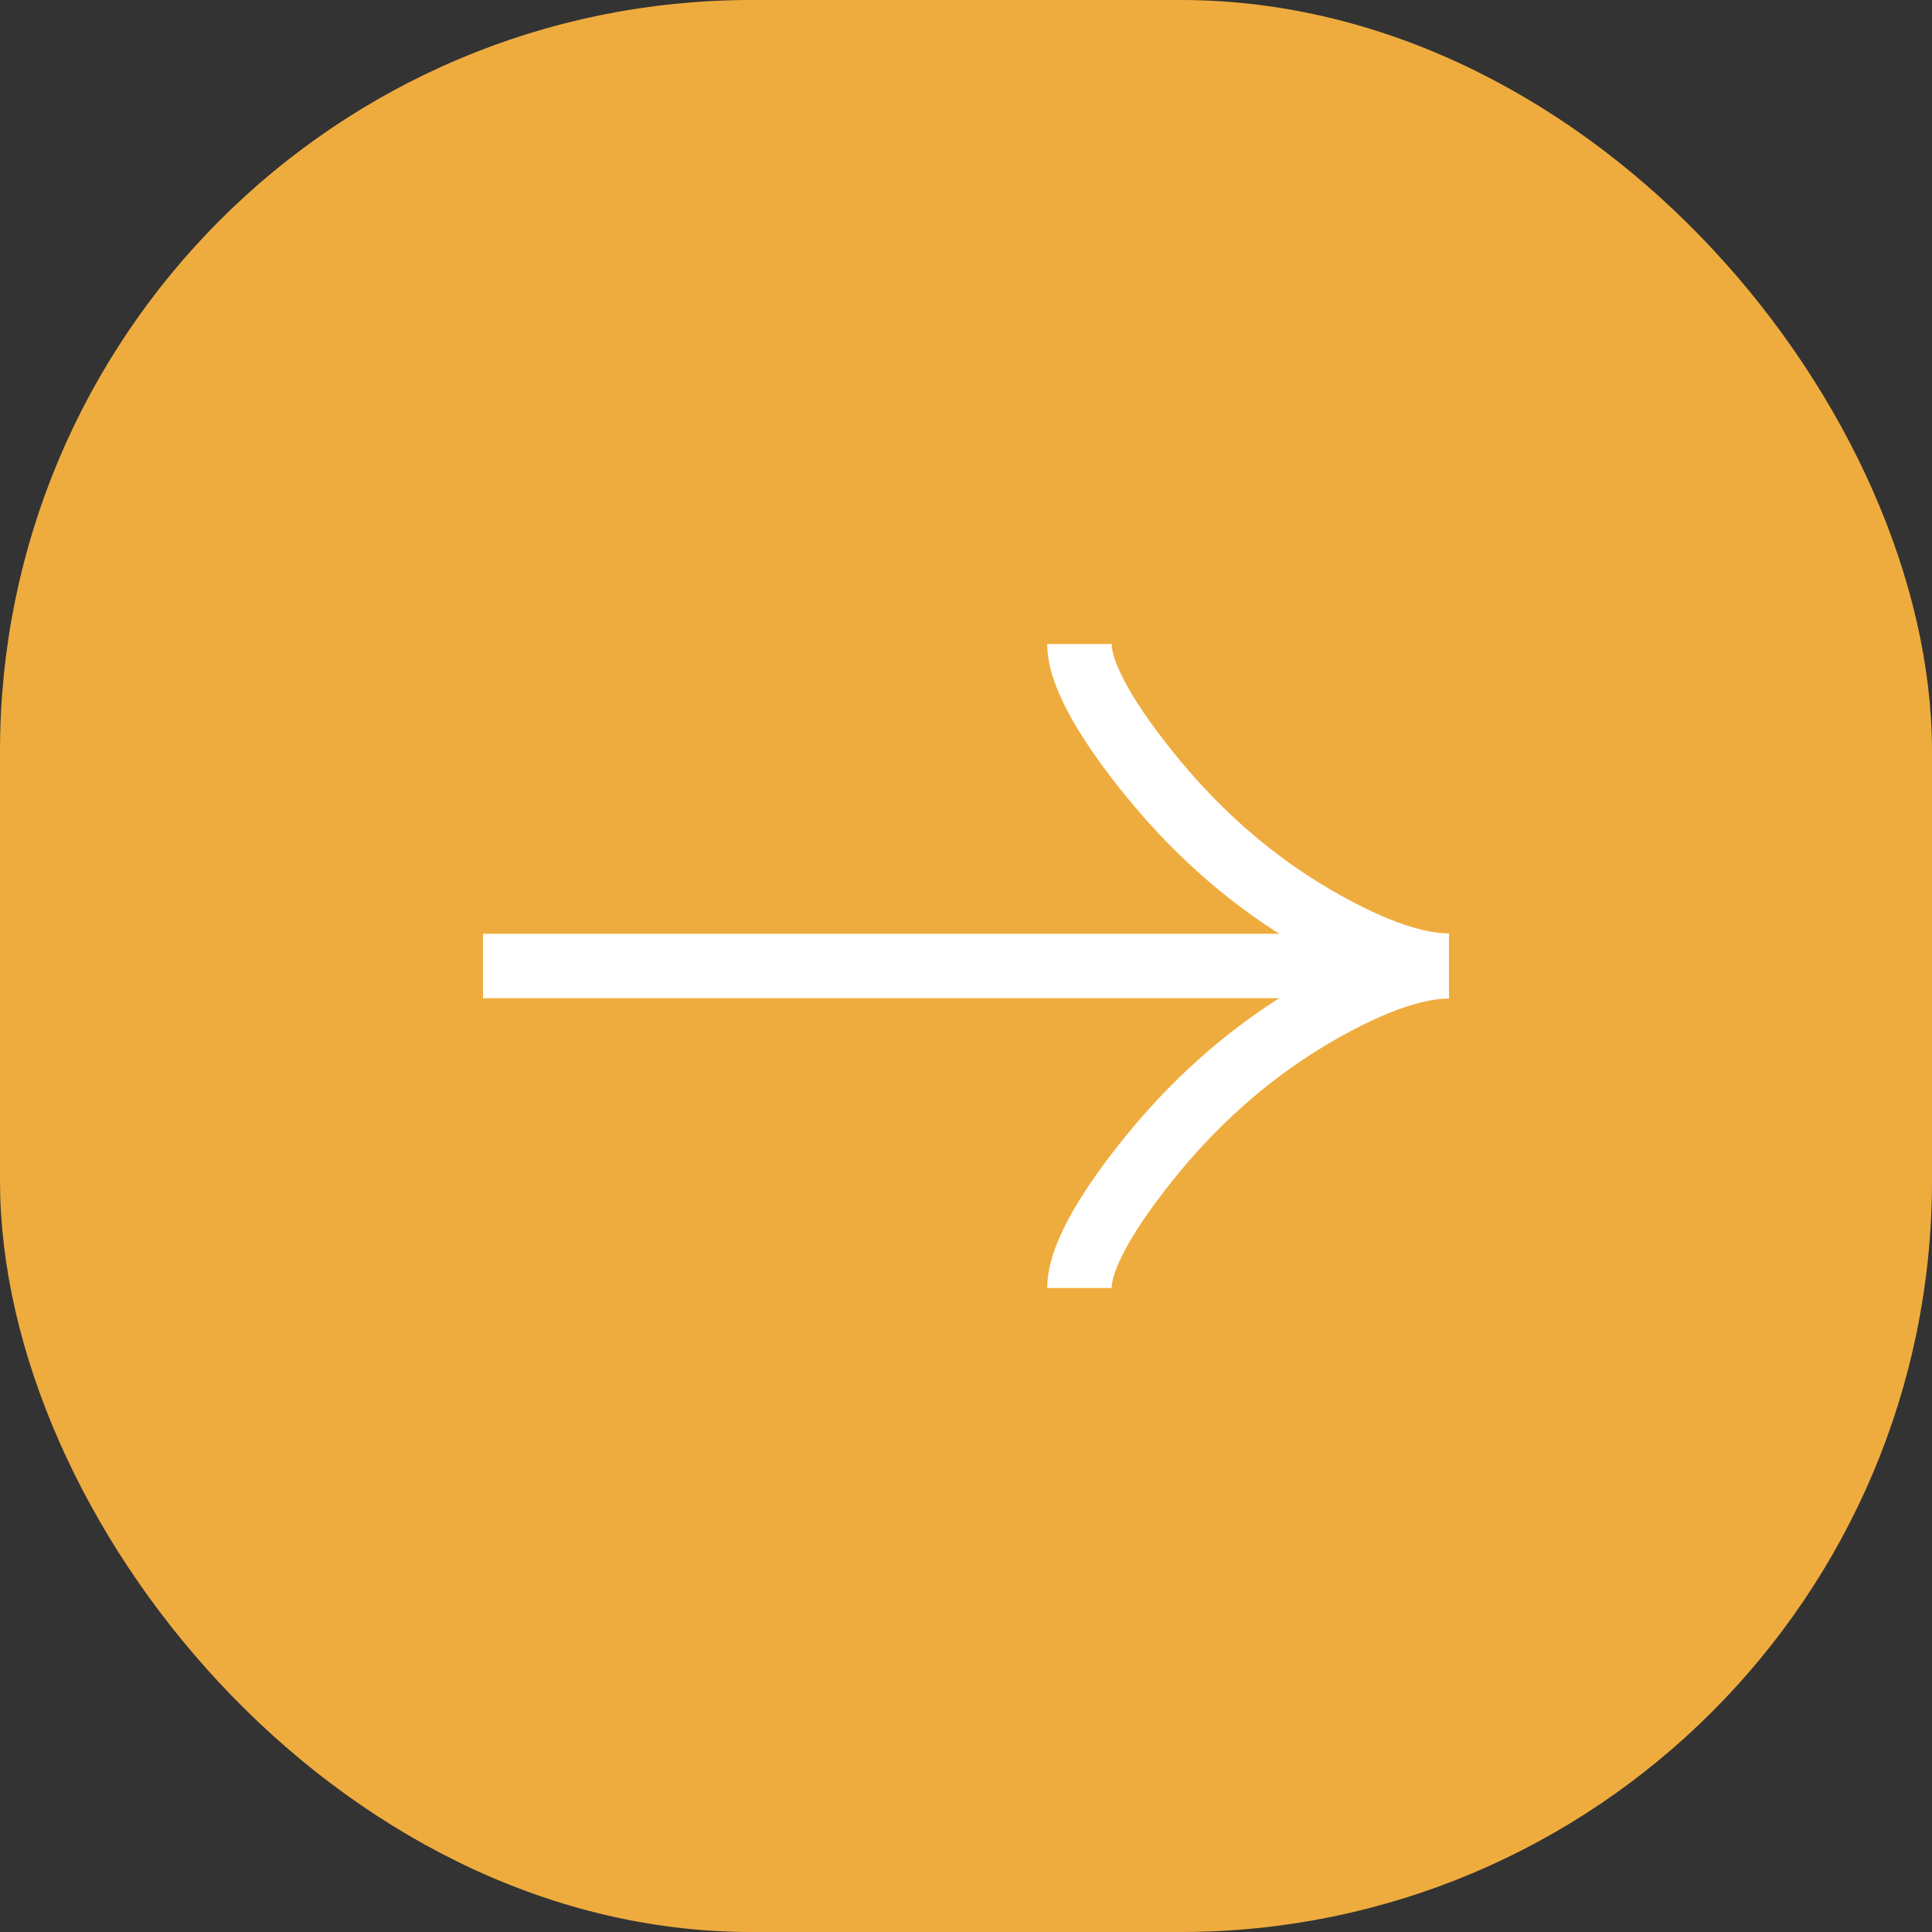 <?xml version="1.0" encoding="UTF-8"?> <svg xmlns="http://www.w3.org/2000/svg" width="36" height="36" viewBox="0 0 36 36" fill="none"><rect x="0" y="0" width="36" height="36" fill="#333333" stroke="none"/><rect x="0.5" y="0.5" width="35" height="35" rx="13.5" fill="#EFAC3E"></rect><rect x="0.5" y="0.5" width="35" height="35" rx="13.5" stroke="#EFAC3E"></rect><path d="M20.114 12C20.114 12.635 20.745 13.584 21.384 14.38C22.205 15.407 23.186 16.303 24.311 16.988C25.154 17.5 26.177 17.993 27 17.993M20.114 24C20.114 23.365 20.745 22.417 21.384 21.619C22.205 20.593 23.186 19.697 24.311 19.012C25.154 18.5 26.177 18.007 27 18.007M27 18H9" stroke="white" stroke-width="1.2"></path></svg> 